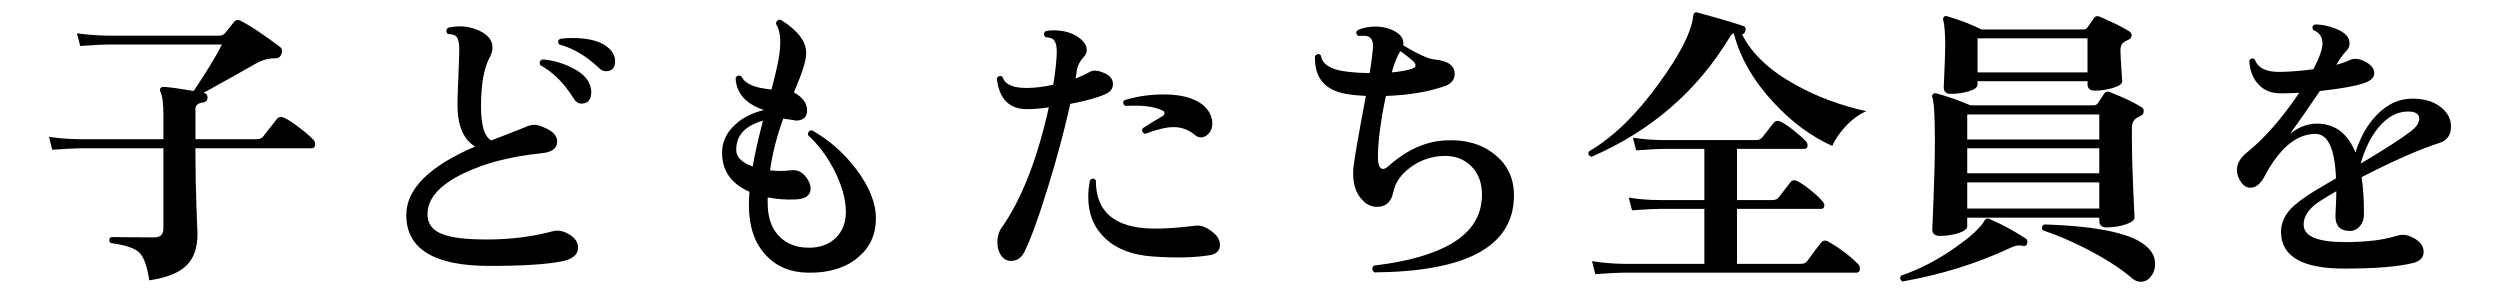<?xml version="1.0" encoding="UTF-8"?>
<svg id="_レイヤー_2" xmlns="http://www.w3.org/2000/svg" version="1.1" viewBox="0 0 153.023 18">
  <!-- Generator: Adobe Illustrator 29.3.1, SVG Export Plug-In . SVG Version: 2.1.0 Build 151)  -->
  <g id="_レイヤー_1-2">
    <path d="M19.2,8.572c.06.072.09.156.09.252,0,.168-.072.252-.216.252h-7.11v.522c0,.912.021,1.941.062,3.087s.063,1.683.063,1.611c0,.852-.216,1.493-.648,1.926-.456.468-1.224.779-2.304.936-.132-.876-.339-1.445-.621-1.71-.282-.264-.867-.456-1.755-.576-.108-.144-.096-.264.036-.359,1.044.012,1.926.018,2.646.018.372,0,.559-.18.559-.54v-4.914h-5.076c-.3,0-.876.03-1.729.09l-.197-.792c.647.097,1.283.145,1.908.145h5.094v-1.458c0-.72-.061-1.2-.181-1.44-.048-.083-.048-.155,0-.216.036-.06.103-.09.198-.09.384.024.996.108,1.836.252.792-1.176,1.368-2.124,1.729-2.844h-6.966c-.288,0-.858.03-1.71.09l-.198-.774c.636.084,1.271.133,1.908.145h6.804c.155,0,.281-.063.378-.189.096-.126.258-.326.486-.603.107-.168.252-.21.432-.126.552.276,1.35.804,2.394,1.584.156.107.192.264.108.468-.061.168-.18.252-.36.252-.408-.012-.81.097-1.206.324-.779.444-1.842,1.038-3.186,1.782l.036.018c.144.036.21.138.198.306-.013.156-.103.246-.271.271-.312.036-.468.168-.468.396v1.854h3.744c.18,0,.312-.054.396-.162.229-.288.51-.648.847-1.08.107-.132.258-.155.449-.072.229.108.543.315.945.621.402.307.687.556.855.747v-.004Z"/>
    <path d="M35.381,15.16c0,.421-.317.696-.954.828-.912.192-2.399.288-4.464.288-3.396,0-5.094-1.038-5.094-3.114,0-1.596,1.404-2.993,4.212-4.193-.72-.433-1.08-1.29-1.08-2.574,0-.312.019-.864.054-1.656.036-.852.055-1.397.055-1.638.012-.468-.061-.768-.216-.9-.097-.071-.259-.113-.486-.126-.12-.132-.114-.258.018-.378.672-.155,1.309-.096,1.908.18.54.253.811.595.811,1.026,0,.18-.049.366-.145.558-.372.66-.558,1.675-.558,3.042,0,1.177.21,1.872.63,2.089.516-.192,1.193-.456,2.034-.792.228-.108.426-.162.594-.162.18,0,.378.054.594.162.54.216.811.504.811.863,0,.421-.33.66-.99.721-1.86.191-3.438.6-4.734,1.224-1.476.708-2.214,1.542-2.214,2.502,0,.588.306.996.918,1.224.54.217,1.446.324,2.718.324,1.44,0,2.784-.168,4.032-.504.324-.084.663-.018,1.018.198.354.216.53.486.53.81l-.002-.002ZM36.029,5.026c.107.204.162.402.162.594,0,.48-.198.721-.595.721-.204,0-.372-.114-.504-.343-.563-.911-1.241-1.584-2.033-2.016-.061-.168-.013-.282.144-.342.552.036,1.104.18,1.656.432.6.276.99.594,1.17.954ZM37.091,4.36c-.155,0-.306-.072-.449-.216-.757-.72-1.561-1.194-2.412-1.422-.108-.145-.091-.258.054-.342.228-.036.468-.055.72-.055,1.08,0,1.842.216,2.286.648.24.228.36.485.36.773,0,.408-.187.612-.559.612v.002Z"/>
    <path d="M53.615,13.414c-.012.973-.384,1.759-1.115,2.358-.769.636-1.782.941-3.042.918-1.057-.012-1.908-.36-2.557-1.044-.708-.744-1.062-1.775-1.062-3.096,0-.252.012-.522.036-.811-1.152-.504-1.71-1.332-1.675-2.483.024-.624.294-1.17.811-1.639.456-.42,1.038-.714,1.746-.882-1.128-.384-1.704-1.044-1.729-1.979.096-.145.216-.168.36-.072.204.444.815.708,1.836.792.264-1.008.426-1.74.486-2.196.107-.852.035-1.458-.217-1.817.024-.192.12-.276.288-.253,1.044.637,1.566,1.32,1.566,2.053,0,.432-.252,1.229-.756,2.394.54.288.81.66.81,1.116,0,.408-.246.612-.737.612.132,0-.108-.042-.721-.126-.396,1.08-.666,2.136-.81,3.168.432.048.846.048,1.242,0,.407-.061.737.09.989.449.168.24.252.457.252.648,0,.444-.317.672-.953.684-.576.024-1.135-.018-1.675-.126v.343c0,.852.219,1.515.657,1.988.438.475,1.023.724,1.755.747.744.024,1.332-.18,1.765-.611.407-.396.611-.931.611-1.603-.012-.792-.258-1.649-.737-2.574-.433-.827-.961-1.529-1.584-2.105-.013-.192.071-.288.252-.288,1.044.588,1.943,1.38,2.699,2.376.816,1.08,1.218,2.1,1.206,3.06h.003ZM46.703,7.385c-1.104.312-1.649.912-1.638,1.8,0,.432.336.768,1.008,1.008.132-.78.343-1.716.63-2.808Z"/>
    <path d="M67.727,4.54c.265.145.396.349.396.612,0,.276-.156.48-.468.612-.48.216-1.194.414-2.143.594-.372,1.668-.846,3.426-1.422,5.274s-1.044,3.12-1.404,3.815c-.18.349-.449.522-.81.522-.264,0-.475-.126-.63-.378-.132-.217-.198-.469-.198-.756,0-.349.084-.643.252-.883,1.225-1.739,2.19-4.199,2.898-7.38-.492.072-.918.108-1.278.108-1.128.024-1.764-.606-1.908-1.891.108-.155.229-.18.36-.071.132.443.618.666,1.458.666.492,0,1.038-.066,1.638-.198.12-.731.192-1.368.216-1.908.012-.456-.065-.75-.233-.882-.084-.06-.24-.102-.468-.126-.12-.132-.114-.252.018-.36.132-.036.288-.054.468-.054.624,0,1.14.144,1.548.432.336.24.504.498.504.774,0,.156-.06.294-.18.414-.24.264-.384.54-.432.828-.013.132-.036.3-.072.504.336-.132.63-.271.882-.414.228-.132.564-.084,1.008.144v.002ZM73.991,15.629c-.937.144-2.076.168-3.42.071-1.248-.084-2.221-.452-2.916-1.106-.696-.654-1.044-1.497-1.044-2.529,0-.336.035-.684.107-1.044.132-.12.252-.114.36.018-.013,1.921,1.14,2.904,3.456,2.952.744.013,1.632-.048,2.664-.18.228-.024.456.03.684.162.528.3.792.636.792,1.008s-.228.588-.684.648h0ZM74.099,7.042c.072.181.108.354.108.522,0,.24-.072.441-.216.603-.145.162-.307.243-.486.243-.132,0-.252-.048-.36-.144-.384-.324-.821-.486-1.313-.486-.432,0-1.015.139-1.746.414-.168-.072-.216-.186-.144-.342.443-.288.846-.534,1.205-.738.084-.048.127-.107.127-.18.012-.084-.036-.145-.145-.18-.504-.24-1.254-.33-2.25-.271-.144-.096-.168-.21-.072-.342.744-.24,1.555-.36,2.431-.36.743,0,1.361.108,1.854.324s.828.528,1.008.936h0Z"/>
    <path d="M92.657,12.28c-.192,2.88-3.036,4.344-8.532,4.393-.155-.133-.168-.271-.036-.414,4.164-.504,6.36-1.807,6.589-3.906.023-.145.035-.282.035-.414,0-.744-.222-1.335-.666-1.773-.443-.438-1.008-.645-1.691-.62-.744.023-1.413.252-2.007.684-.595.432-.951.945-1.071,1.539s-.45.891-.99.891c-.3,0-.57-.107-.81-.324-.48-.443-.696-1.092-.648-1.943.024-.42.282-1.926.774-4.519-.456-.023-.858-.065-1.206-.126-1.32-.228-1.956-1.002-1.908-2.321.12-.145.24-.156.36-.036.071.54.594.87,1.565.99.48.06.954.09,1.422.09.097-.588.162-1.086.198-1.494.036-.42-.072-.672-.324-.756-.132-.036-.323-.042-.575-.019-.145-.119-.156-.239-.036-.359.324-.145.684-.217,1.08-.217.3,0,.575.043.828.126.659.229.953.57.882,1.026.911.54,1.548.828,1.907.864.828.072,1.242.366,1.242.882,0,.372-.228.63-.684.774-.984.336-2.16.527-3.528.575-.324,1.561-.485,2.803-.485,3.727,0,.492.102.738.306.738.096,0,.198-.048.306-.145,1.14-1.02,2.328-1.554,3.564-1.602,1.188-.061,2.178.228,2.97.863.864.685,1.254,1.627,1.17,2.826h-.001ZM86.537,3.784c-.12-.132-.39-.348-.81-.647l-.019.018c-.168.229-.342.654-.521,1.278.527-.048.947-.126,1.26-.234.228-.084.258-.222.09-.414h0Z"/>
    <path d="M114.239,6.808c-.443.18-.876.498-1.296.954-.372.408-.636.798-.792,1.17-1.284-.576-2.472-1.452-3.563-2.628-1.248-1.332-2.07-2.754-2.466-4.267-.084.024-.162.097-.234.217-1.992,3.312-4.818,5.76-8.478,7.344-.169-.061-.223-.168-.162-.324,1.5-.876,2.945-2.286,4.338-4.229,1.26-1.74,1.943-3.09,2.052-4.051.024-.191.102-.27.234-.233,1.332.359,2.273.636,2.825.828.145.048.187.155.127.323-.036.12-.103.181-.198.181.588,1.188,1.68,2.22,3.275,3.096,1.284.72,2.73,1.26,4.338,1.62h0ZM113.754,16.186c.06.072.09.155.09.252,0,.168-.072.252-.216.252h-14.274c-.3,0-.87.03-1.71.09l-.198-.792c.637.096,1.272.15,1.908.162h4.968v-3.366h-2.699c-.301,0-.876.03-1.729.09l-.198-.773c.637.096,1.272.144,1.908.144h2.718v-3.132h-2.466c-.3,0-.87.03-1.71.09l-.198-.773c.637.096,1.272.144,1.908.144h5.616c.168,0,.294-.048.378-.144.204-.264.444-.57.72-.918.108-.12.246-.145.414-.072.204.096.48.282.828.558s.594.498.738.666c.06.072.09.15.09.234,0,.144-.066.216-.198.216h-4.122v3.132h2.16c.168,0,.294-.048.378-.144.204-.264.45-.582.738-.954.096-.12.228-.145.396-.072.203.097.482.285.837.567.354.282.597.513.729.692.072.072.108.15.108.234,0,.145-.072.216-.216.216h-5.131v3.366h3.906c.192,0,.33-.066.414-.198.324-.456.6-.821.828-1.098.12-.145.264-.168.432-.072.732.42,1.351.889,1.854,1.404h.001Z"/>
    <path d="M124.085,14.89c-.036.132-.114.186-.233.162-.265-.061-.522-.024-.774.107-2.004.948-4.212,1.639-6.624,2.07-.156-.097-.187-.216-.09-.36,1.104-.372,2.196-.936,3.275-1.691.973-.672,1.591-1.242,1.854-1.71.036-.061.09-.09.162-.09.036-.013.084,0,.144.035.708.301,1.44.696,2.196,1.188.096.072.126.168.09.288h0ZM131.105,6.574c.084.061.119.145.107.252,0,.108-.054.192-.162.252-.06.036-.149.084-.27.145-.192.132-.288.324-.288.576v.701c0,.853.027,1.882.081,3.088.054,1.205.081,1.772.081,1.7,0,.181-.184.33-.549.45-.366.12-.754.18-1.161.18-.3,0-.45-.138-.45-.413v-.181h-8.082v.522c0,.168-.18.309-.54.423s-.738.171-1.134.171c-.312,0-.468-.138-.468-.414,0,.097.026-.524.081-1.863.054-1.338.081-2.564.081-3.681,0-1.392-.055-2.244-.162-2.556-.024-.061-.01-.114.045-.162.054-.048.117-.066.188-.055.672.181,1.374.427,2.106.738h7.542c.107,0,.191-.042.252-.126.096-.144.228-.342.396-.594.084-.12.198-.15.343-.09.827.324,1.481.636,1.962.936h.001ZM130.35,1.93c.083.06.126.144.126.252-.013.107-.066.186-.162.233-.229.097-.372.192-.433.288-.06.097-.09.223-.09.378,0,.205.019.564.054,1.08.036.517.055.786.055.811,0,.156-.184.291-.549.404-.366.114-.741.172-1.125.172-.301,0-.45-.132-.45-.396v-.18h-6.732v.198c0,.168-.174.306-.521.413-.349.108-.721.162-1.116.162-.288,0-.432-.132-.432-.396.06-1.332.09-2.184.09-2.556,0-.757-.043-1.284-.126-1.585-.013-.071.006-.132.054-.18s.108-.06.18-.036c.816.24,1.519.511,2.106.811h6.264c.096,0,.174-.042.234-.126.096-.132.228-.324.396-.576.084-.108.192-.138.324-.09.84.359,1.458.666,1.854.918h0ZM128.495,8.536v-1.529h-8.082v1.529s8.082,0,8.082,0ZM128.495,10.606v-1.53h-8.082v1.53h8.082ZM128.495,12.766v-1.603h-8.082v1.603h8.082ZM127.775,4.432v-2.087h-6.732v2.088h6.732ZM131.033,17.248c-.204,0-.402-.09-.594-.27-.673-.564-1.536-1.122-2.593-1.674-.996-.516-1.932-.918-2.808-1.206-.096-.156-.066-.276.09-.36,3.384.108,5.49.576,6.318,1.404.312.288.468.63.468,1.025,0,.276-.078.517-.233.721-.169.239-.385.359-.648.359h0Z"/>
    <path d="M149.304,8.752c-1.2.385-2.784,1.08-4.752,2.089.096.624.144,1.386.144,2.285,0,.288-.084.528-.252.721-.168.191-.372.288-.611.288-.589,0-.883-.3-.883-.9,0-.06.01-.267.027-.621.018-.354.027-.657.027-.909-.673.385-1.11.66-1.314.828-.48.396-.708.816-.684,1.26.036.685.882,1.026,2.538,1.026,1.283,0,2.327-.126,3.132-.378.288-.096.563-.09.828.018.563.229.846.547.846.954,0,.349-.216.576-.648.685-.912.228-2.321.342-4.229.342-2.532,0-3.816-.731-3.853-2.196-.012-.527.181-1.008.576-1.439.3-.324.792-.696,1.477-1.116.216-.132.653-.39,1.313-.774-.072-1.812-.492-2.718-1.26-2.718-1.164,0-2.208.876-3.132,2.628-.24.444-.522.666-.847.666-.228,0-.423-.12-.585-.359-.161-.24-.242-.486-.242-.738,0-.372.203-.727.611-1.062,1.068-.852,2.136-2.069,3.204-3.653-.396.023-.756.035-1.08.035-.624.013-1.109-.186-1.458-.594-.312-.348-.485-.815-.521-1.403.096-.156.21-.181.342-.072.191.528.72.78,1.584.756.6-.012,1.266-.065,1.998-.162.372-.708.558-1.235.558-1.584,0-.396-.186-.666-.558-.81-.097-.145-.072-.258.072-.343.3-.012.636.039,1.008.153s.653.252.846.414.288.357.288.585c0,.168-.061.318-.18.45-.168.168-.342.396-.522.684l-.107.181c.348-.097.617-.192.81-.288.264-.12.558-.103.882.054.42.204.63.45.63.738s-.24.504-.72.647c-.54.168-1.41.318-2.61.45-.659.984-1.266,1.854-1.817,2.61.527-.408,1.073-.612,1.638-.612,1.092,0,1.878.588,2.358,1.764.3-.947.737-1.716,1.313-2.304.636-.66,1.362-.99,2.179-.99.743,0,1.338.187,1.781.559.384.323.576.708.576,1.151,0,.517-.24.853-.72,1.008v-.004ZM147.575,8.032c.336-.264.504-.516.504-.756,0-.3-.228-.45-.684-.45-.672,0-1.284.336-1.836,1.008-.468.589-.822,1.314-1.062,2.179,1.452-.864,2.479-1.524,3.078-1.98h0Z"/>
  </g>
</svg>